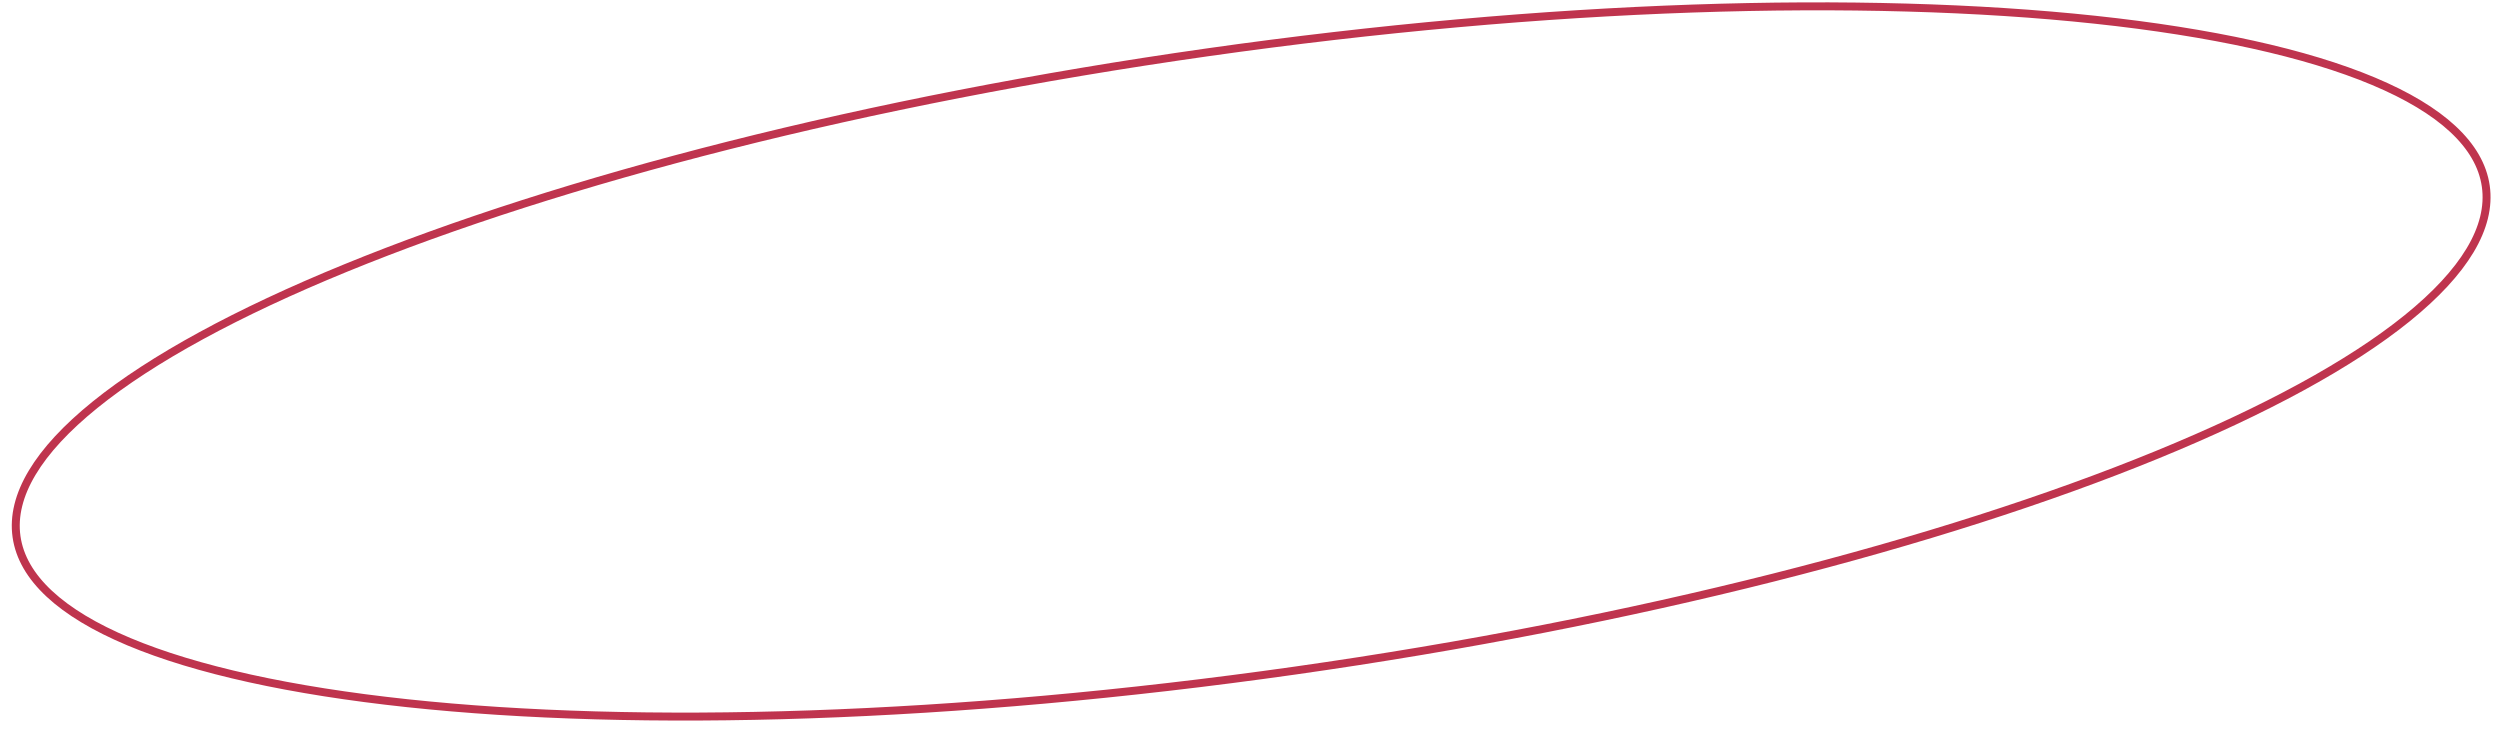 <?xml version="1.0" encoding="UTF-8"?> <svg xmlns="http://www.w3.org/2000/svg" width="157" height="46" viewBox="0 0 157 46" fill="none"> <path d="M156.108 11.695C156.474 14.269 154.762 17.084 151.172 19.985C147.597 22.874 142.227 25.79 135.452 28.563C121.905 34.109 102.793 39.065 81.328 42.112C59.864 45.159 40.127 45.717 25.572 44.16C18.293 43.381 12.324 42.075 8.086 40.295C3.831 38.508 1.403 36.279 1.038 33.705C0.673 31.131 2.384 28.315 5.974 25.415C9.549 22.526 14.919 19.61 21.694 16.837C35.241 11.291 54.353 6.335 75.818 3.288C97.282 0.241 117.019 -0.317 131.574 1.24C138.853 2.019 144.822 3.325 149.06 5.105C153.315 6.892 155.743 9.12 156.108 11.695Z" stroke="#BF344E" stroke-width="0.5"></path> </svg> 